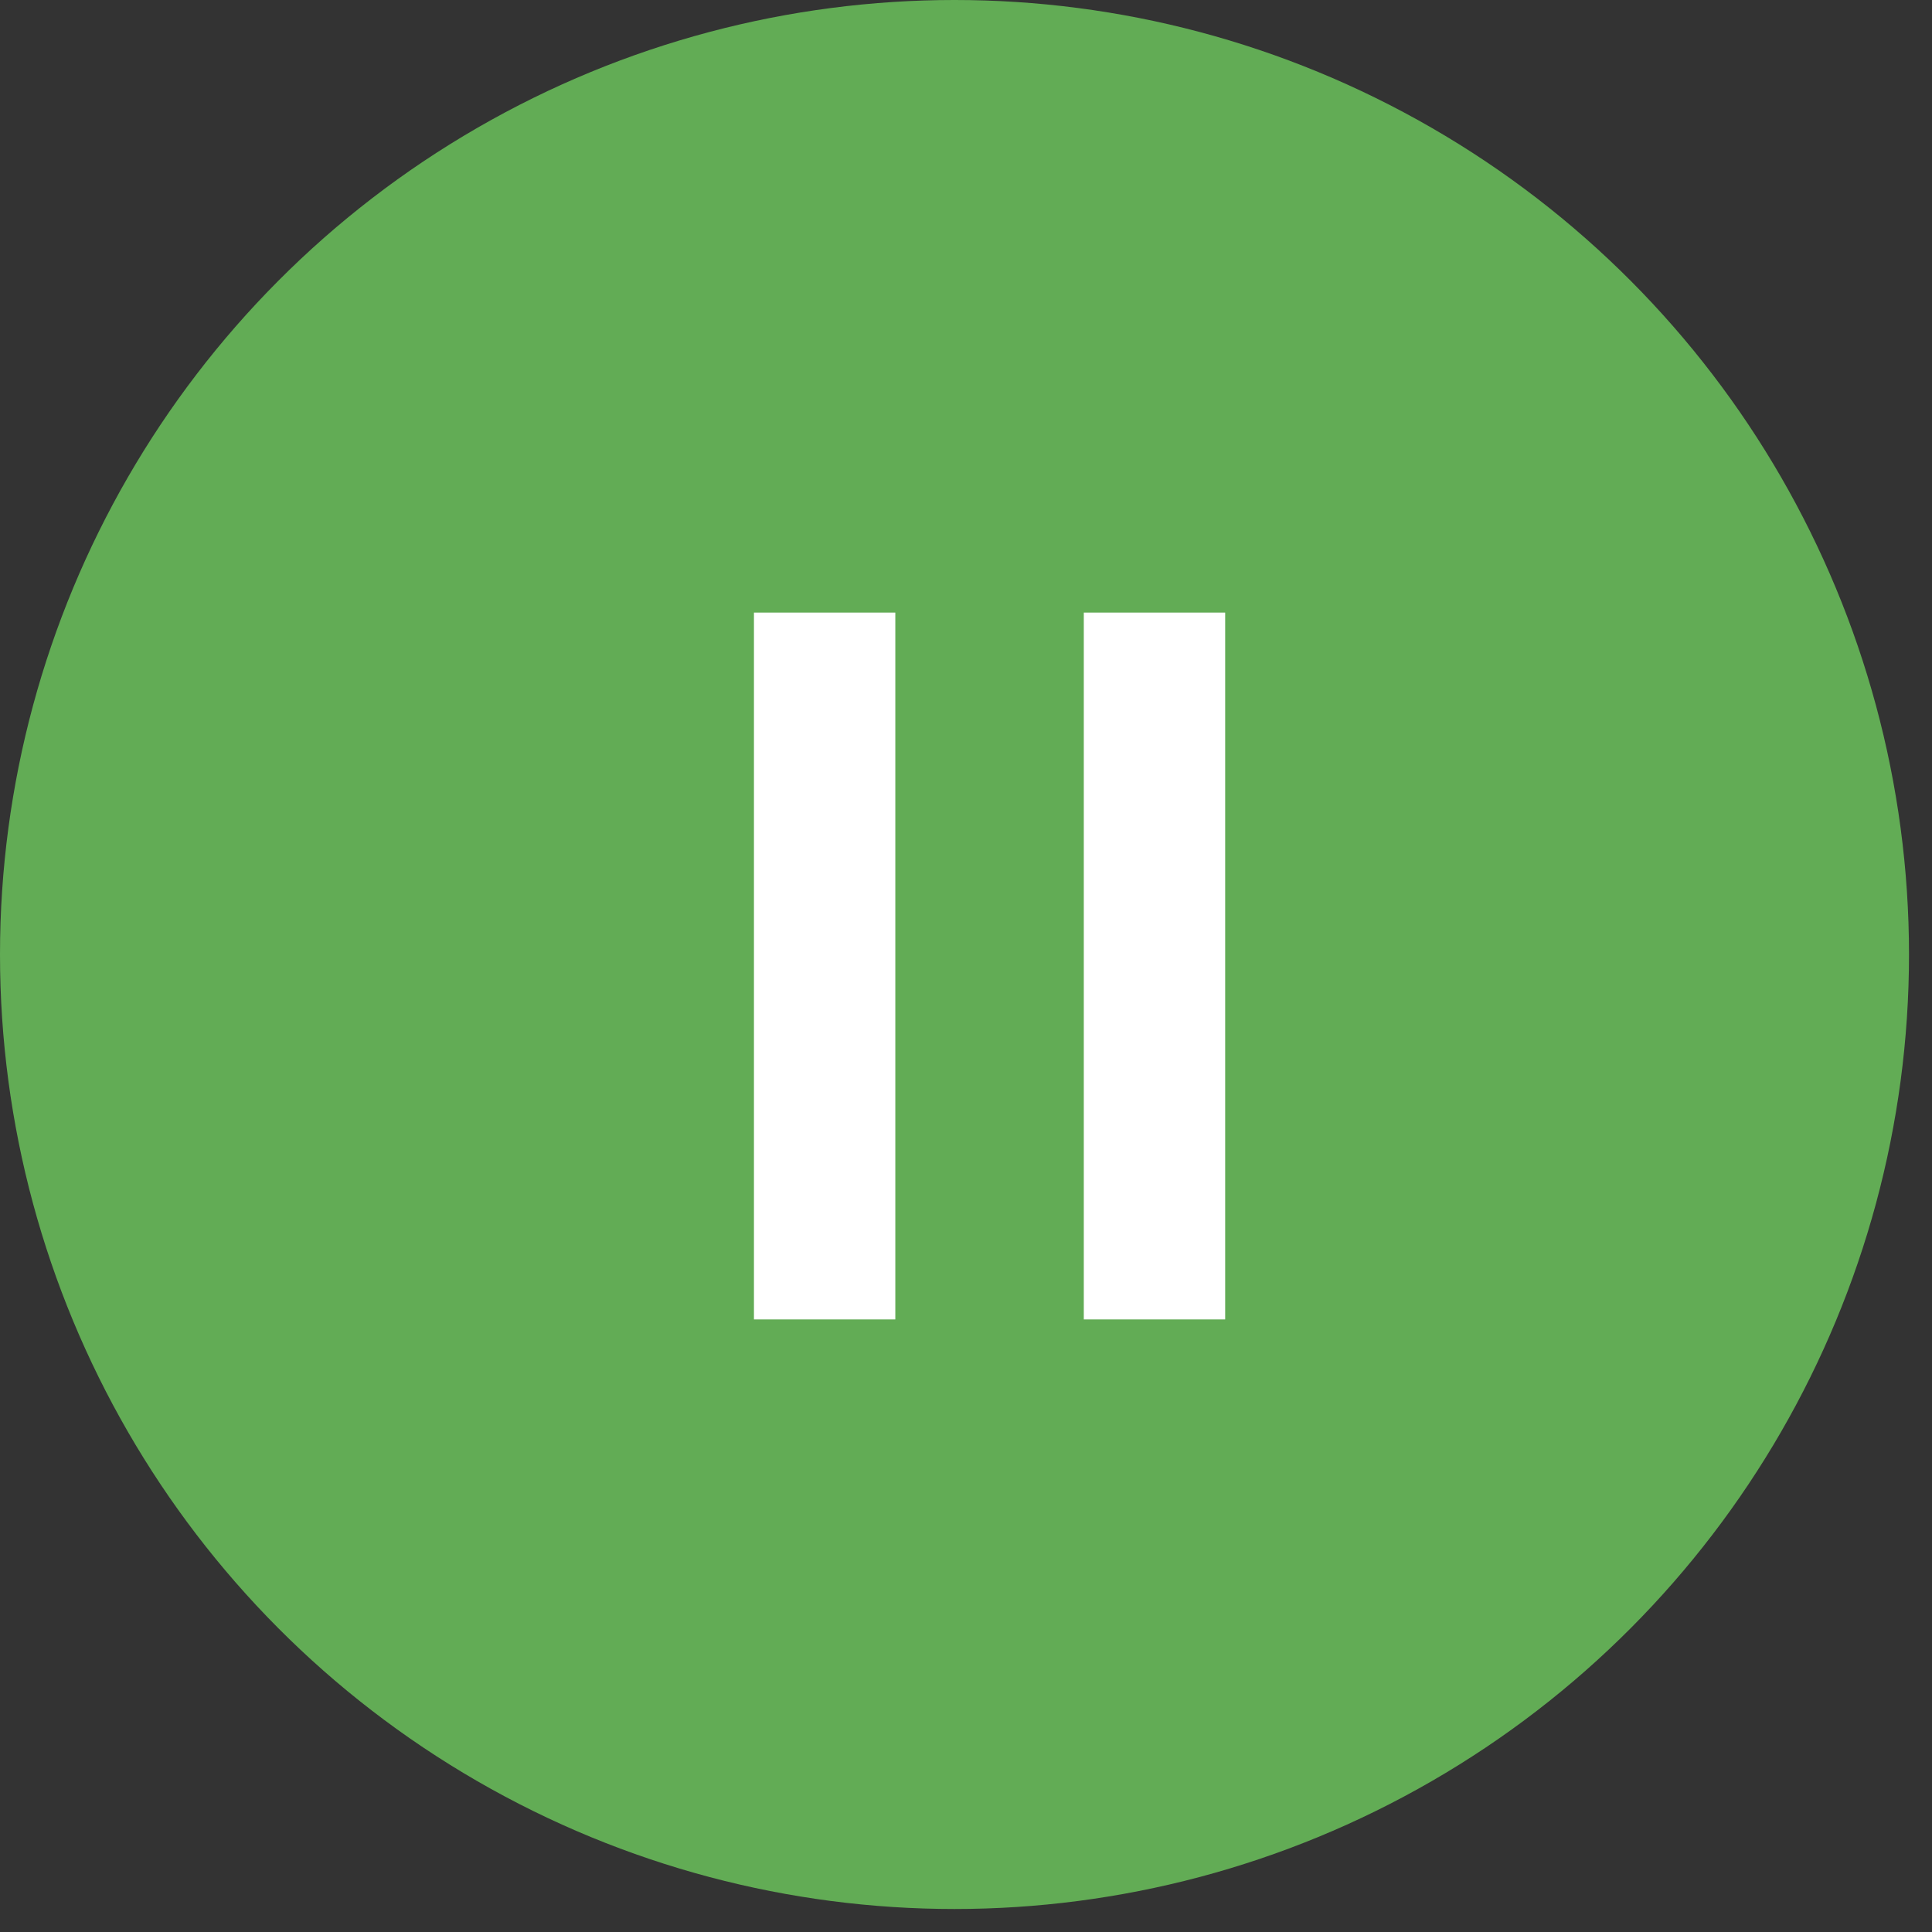 <svg width="41" height="41" viewBox="0 0 41 41" fill="none" xmlns="http://www.w3.org/2000/svg">
<rect x="0" y="0" width="41" height="41" fill="#333333" stroke="none"/>
<circle cx="20.256" cy="20.256" r="20.256" fill="#62AC55"/>
<rect x="16" y="13" width="3" height="15" fill="white"/>
<rect x="23" y="13" width="3" height="15" fill="white"/>
</svg>
